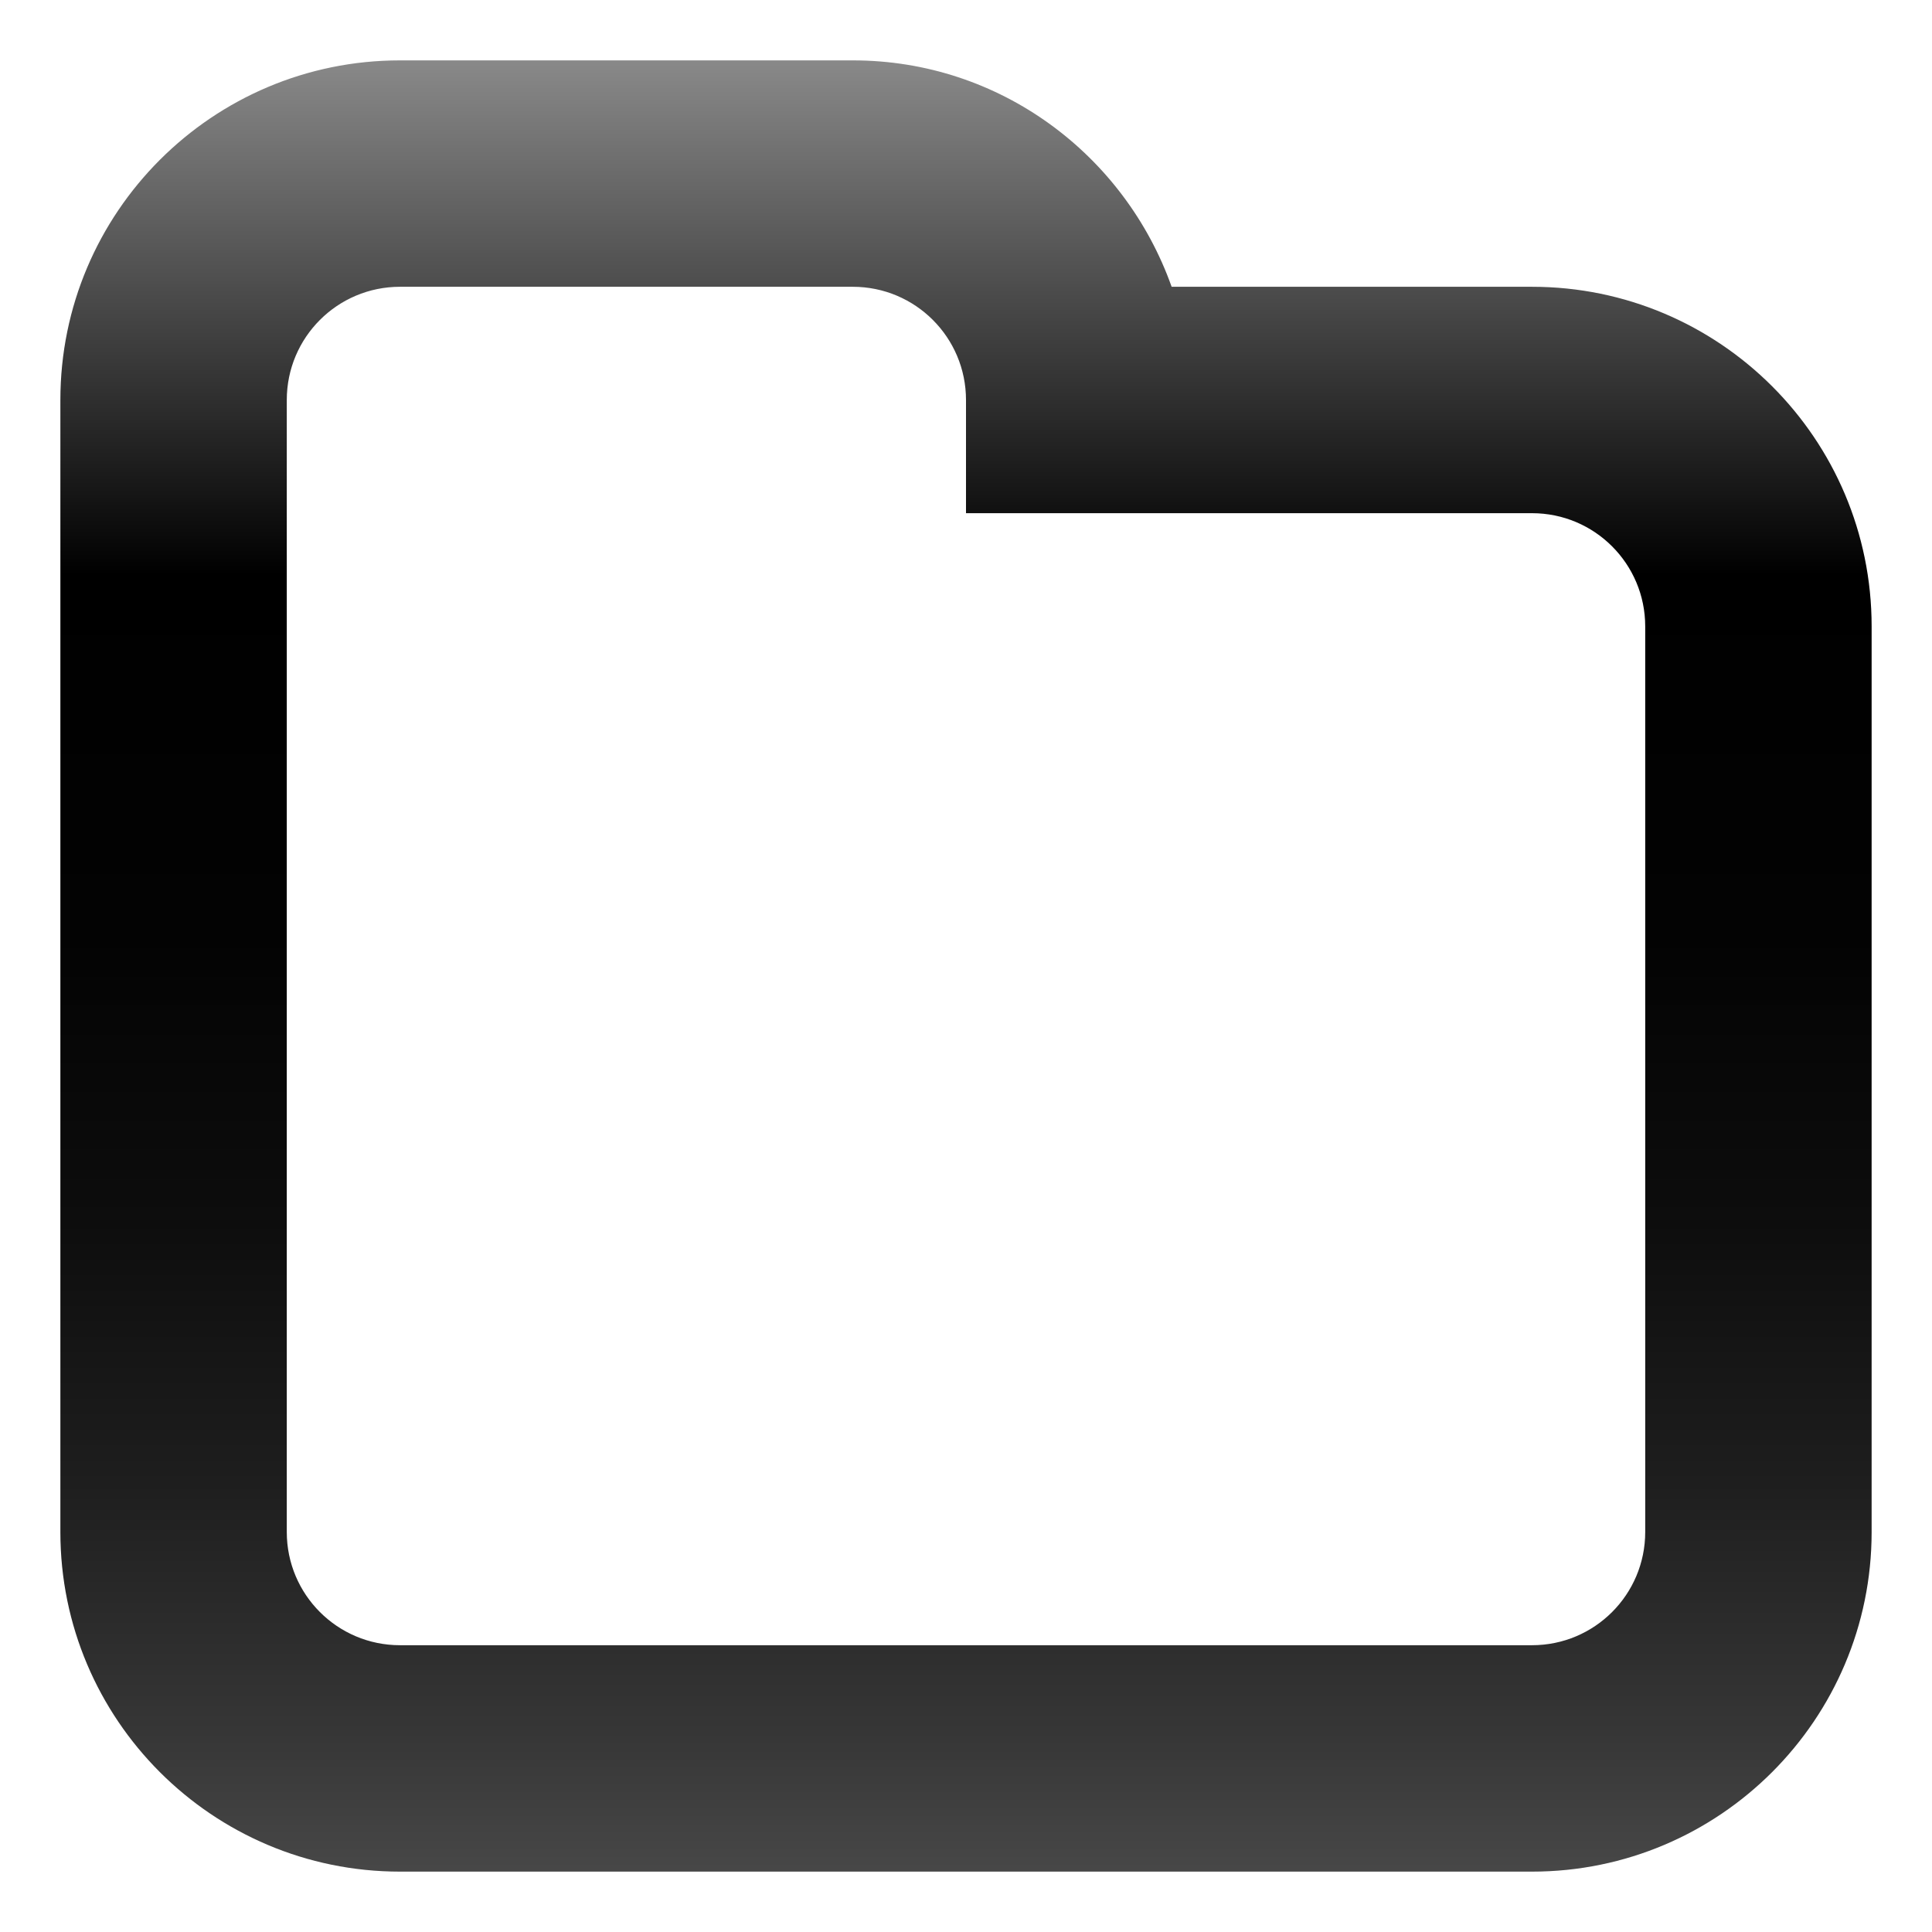 <?xml version="1.0" encoding="utf-8"?>
<!-- Generator: Adobe Illustrator 16.0.4, SVG Export Plug-In . SVG Version: 6.00 Build 0)  -->
<!DOCTYPE svg PUBLIC "-//W3C//DTD SVG 1.1//EN" "http://www.w3.org/Graphics/SVG/1.1/DTD/svg11.dtd">
<svg version="1.1" id="Calque_1" xmlns="http://www.w3.org/2000/svg" xmlns:xlink="http://www.w3.org/1999/xlink" x="0px" y="0px"
	 width="32px" height="32px" viewBox="0 0 32 32" enable-background="new 0 0 32 32" xml:space="preserve">
<rect fill="none" width="32" height="32"/>
<linearGradient id="SVGID_1_" gradientUnits="userSpaceOnUse" x1="297.5" y1="-372" x2="297.5" y2="-403.76" gradientTransform="matrix(1 0 0 -1 -281.5 -372)">
	<stop  offset="0" style="stop-color:#999999"/>
	<stop  offset="0.3" style="stop-color:#000000"/>
	<stop  offset="0.487" style="stop-color:#030303"/>
	<stop  offset="0.637" style="stop-color:#0D0D0D"/>
	<stop  offset="0.774" style="stop-color:#1E1E1E"/>
	<stop  offset="0.903" style="stop-color:#363636"/>
	<stop  offset="1" style="stop-color:#4D4D4D"/>
</linearGradient>
<path fill="url(#SVGID_1_)" d="M25.375,31H6.625C3.519,31,1,28.48,1,25.375V6.625C1,3.519,3.519,1,6.625,1h7.5
	c2.445,0,4.506,1.57,5.281,3.75h5.969C28.48,4.75,31,7.269,31,10.375v15C31,28.48,28.48,31,25.375,31z M27.25,10.375
	c0-1.036-0.839-1.875-1.875-1.875H16V6.625c0-1.036-0.839-1.875-1.875-1.875h-7.5c-1.036,0-1.875,0.839-1.875,1.875v18.75
	c0,1.036,0.839,1.875,1.875,1.875h18.75c1.036,0,1.875-0.839,1.875-1.875V10.375z"/>
</svg>
